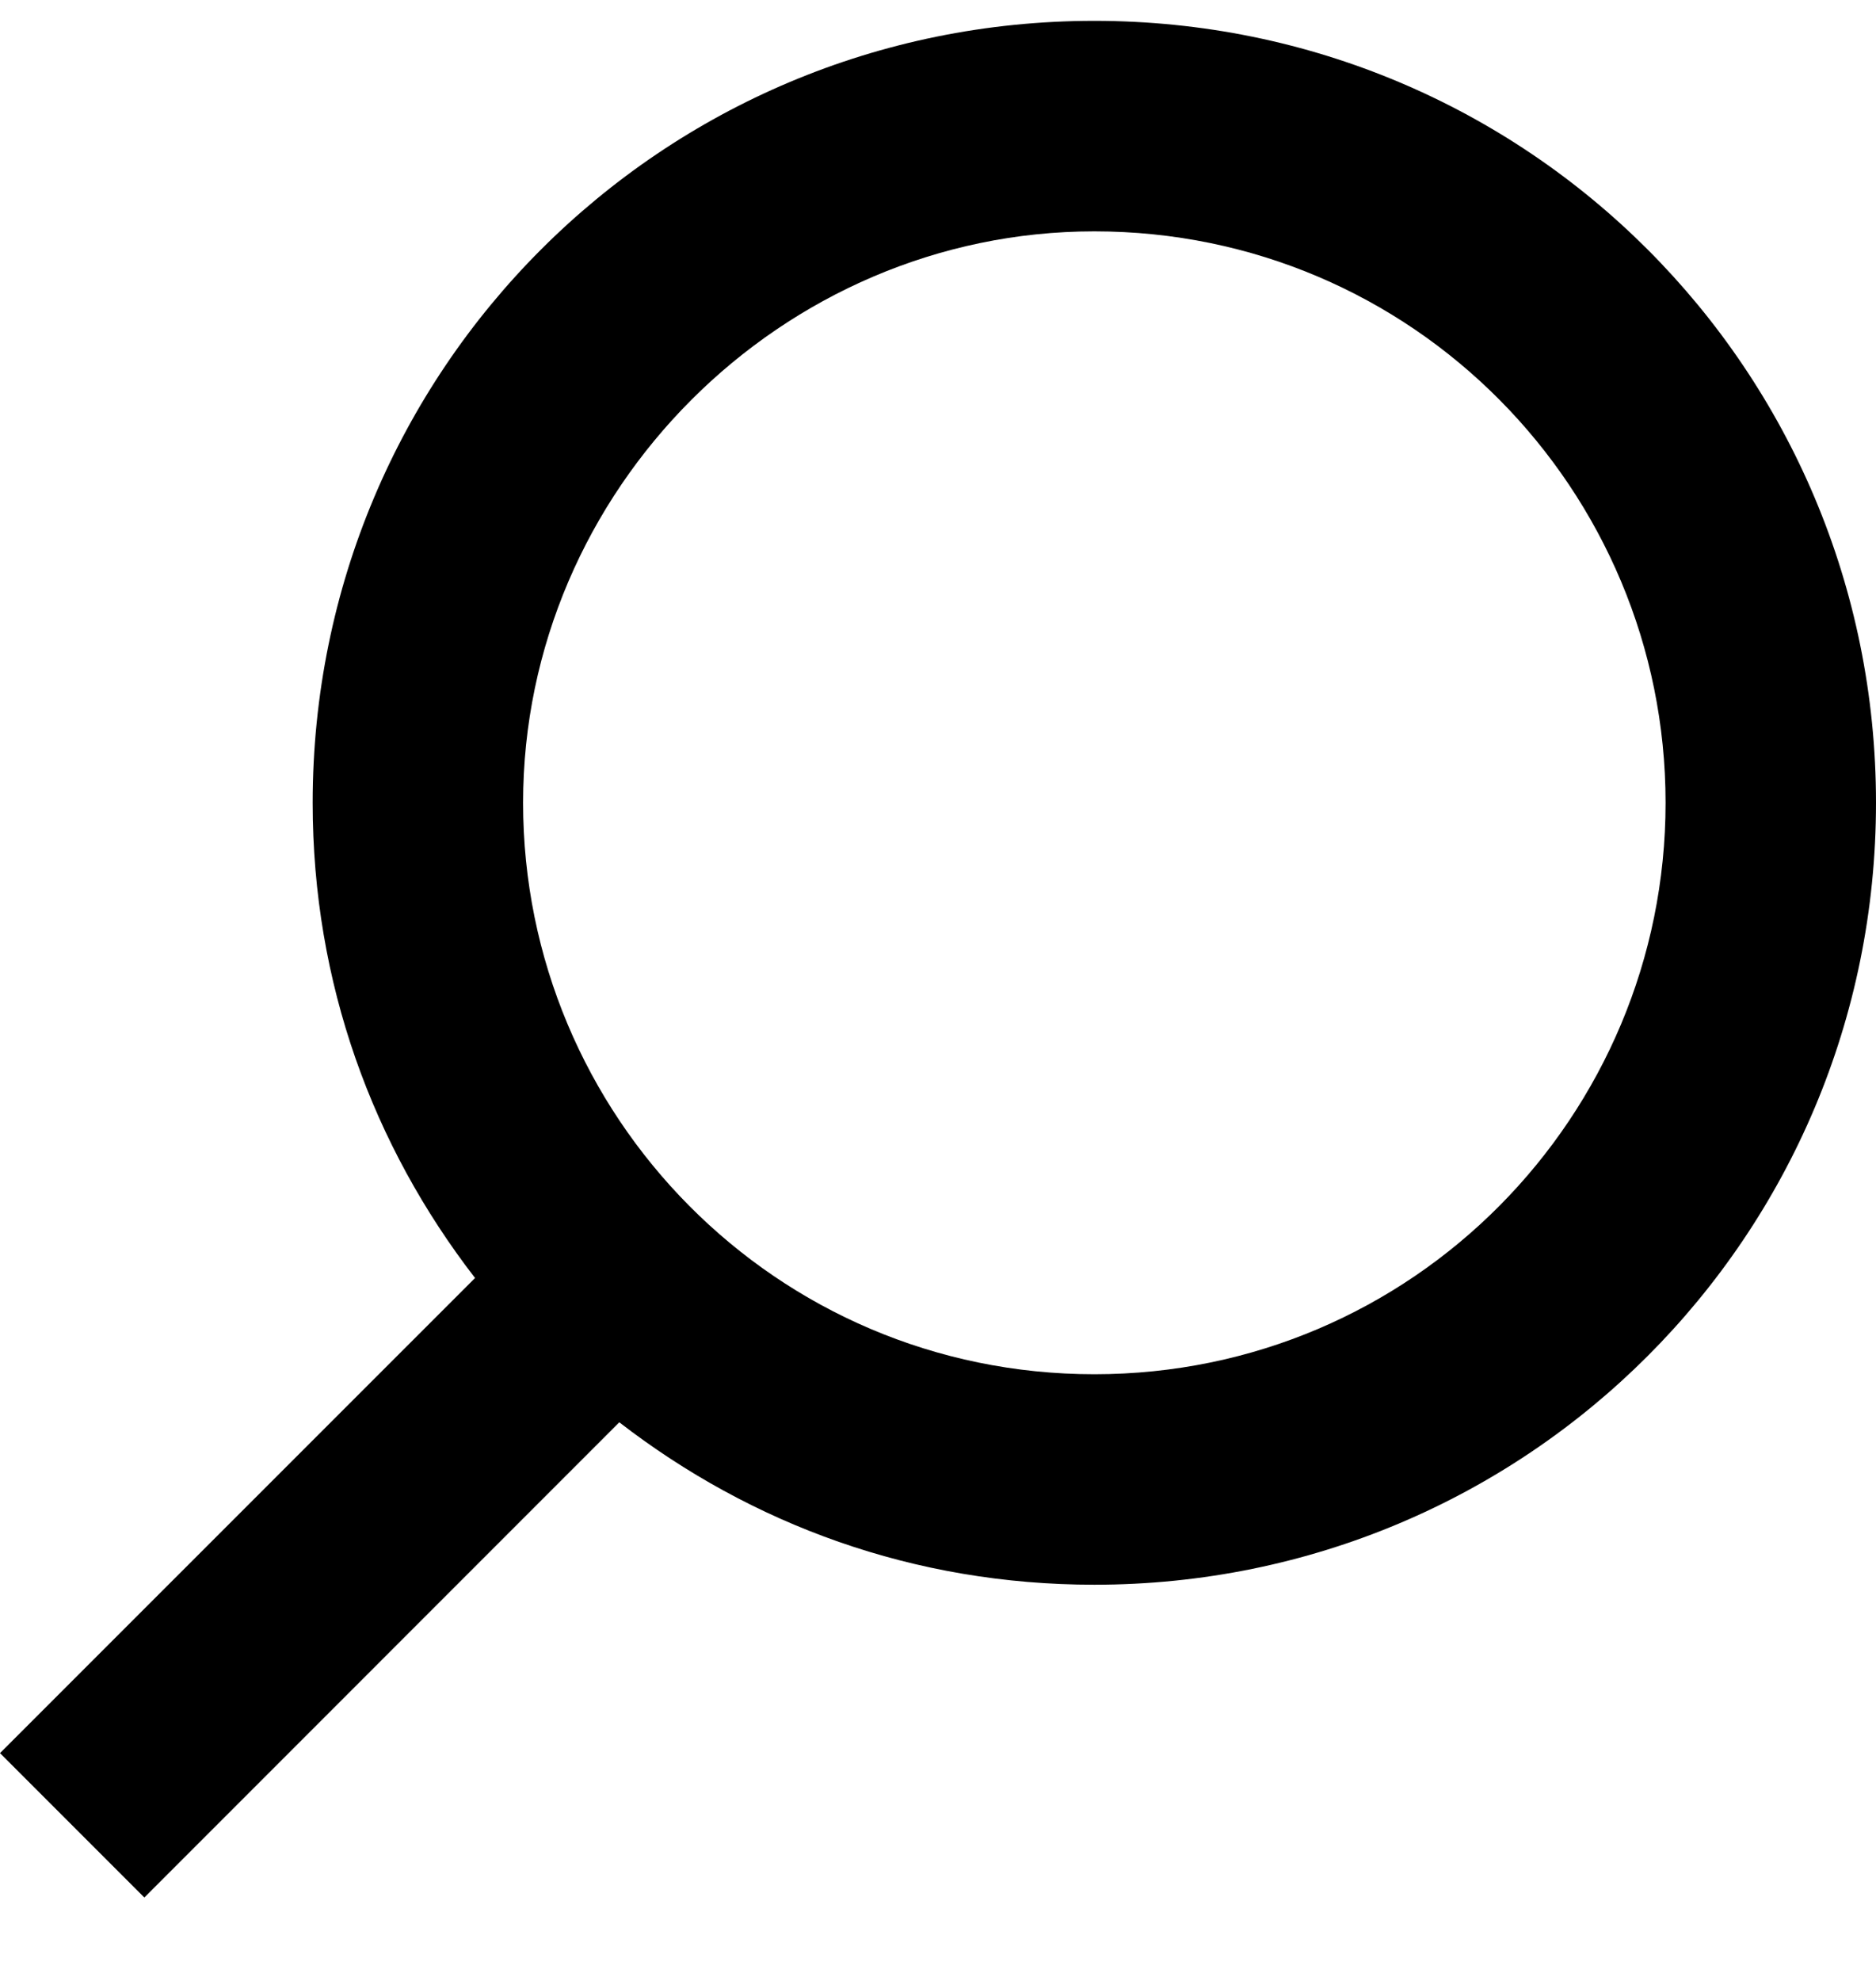<svg width="18" height="19" fill="none" xmlns="http://www.w3.org/2000/svg"><path d="M10.5 0.2C6.346 0.2 3 3.546 3 7.7C3 9.431 3.577 10.988 4.558 12.258L0 16.815L1.385 18.2L5.942 13.642C7.212 14.623 8.769 15.2 10.5 15.2C14.654 15.2 18 11.854 18 7.7C18 3.546 14.654 0.2 10.5 0.2ZM10.5 13.181C7.442 13.181 5.019 10.7 5.019 7.7C5.019 4.7 7.5 2.219 10.5 2.219C13.558 2.219 15.981 4.7 15.981 7.7C15.981 10.7 13.558 13.181 10.5 13.181Z" fill="#000"/></svg>